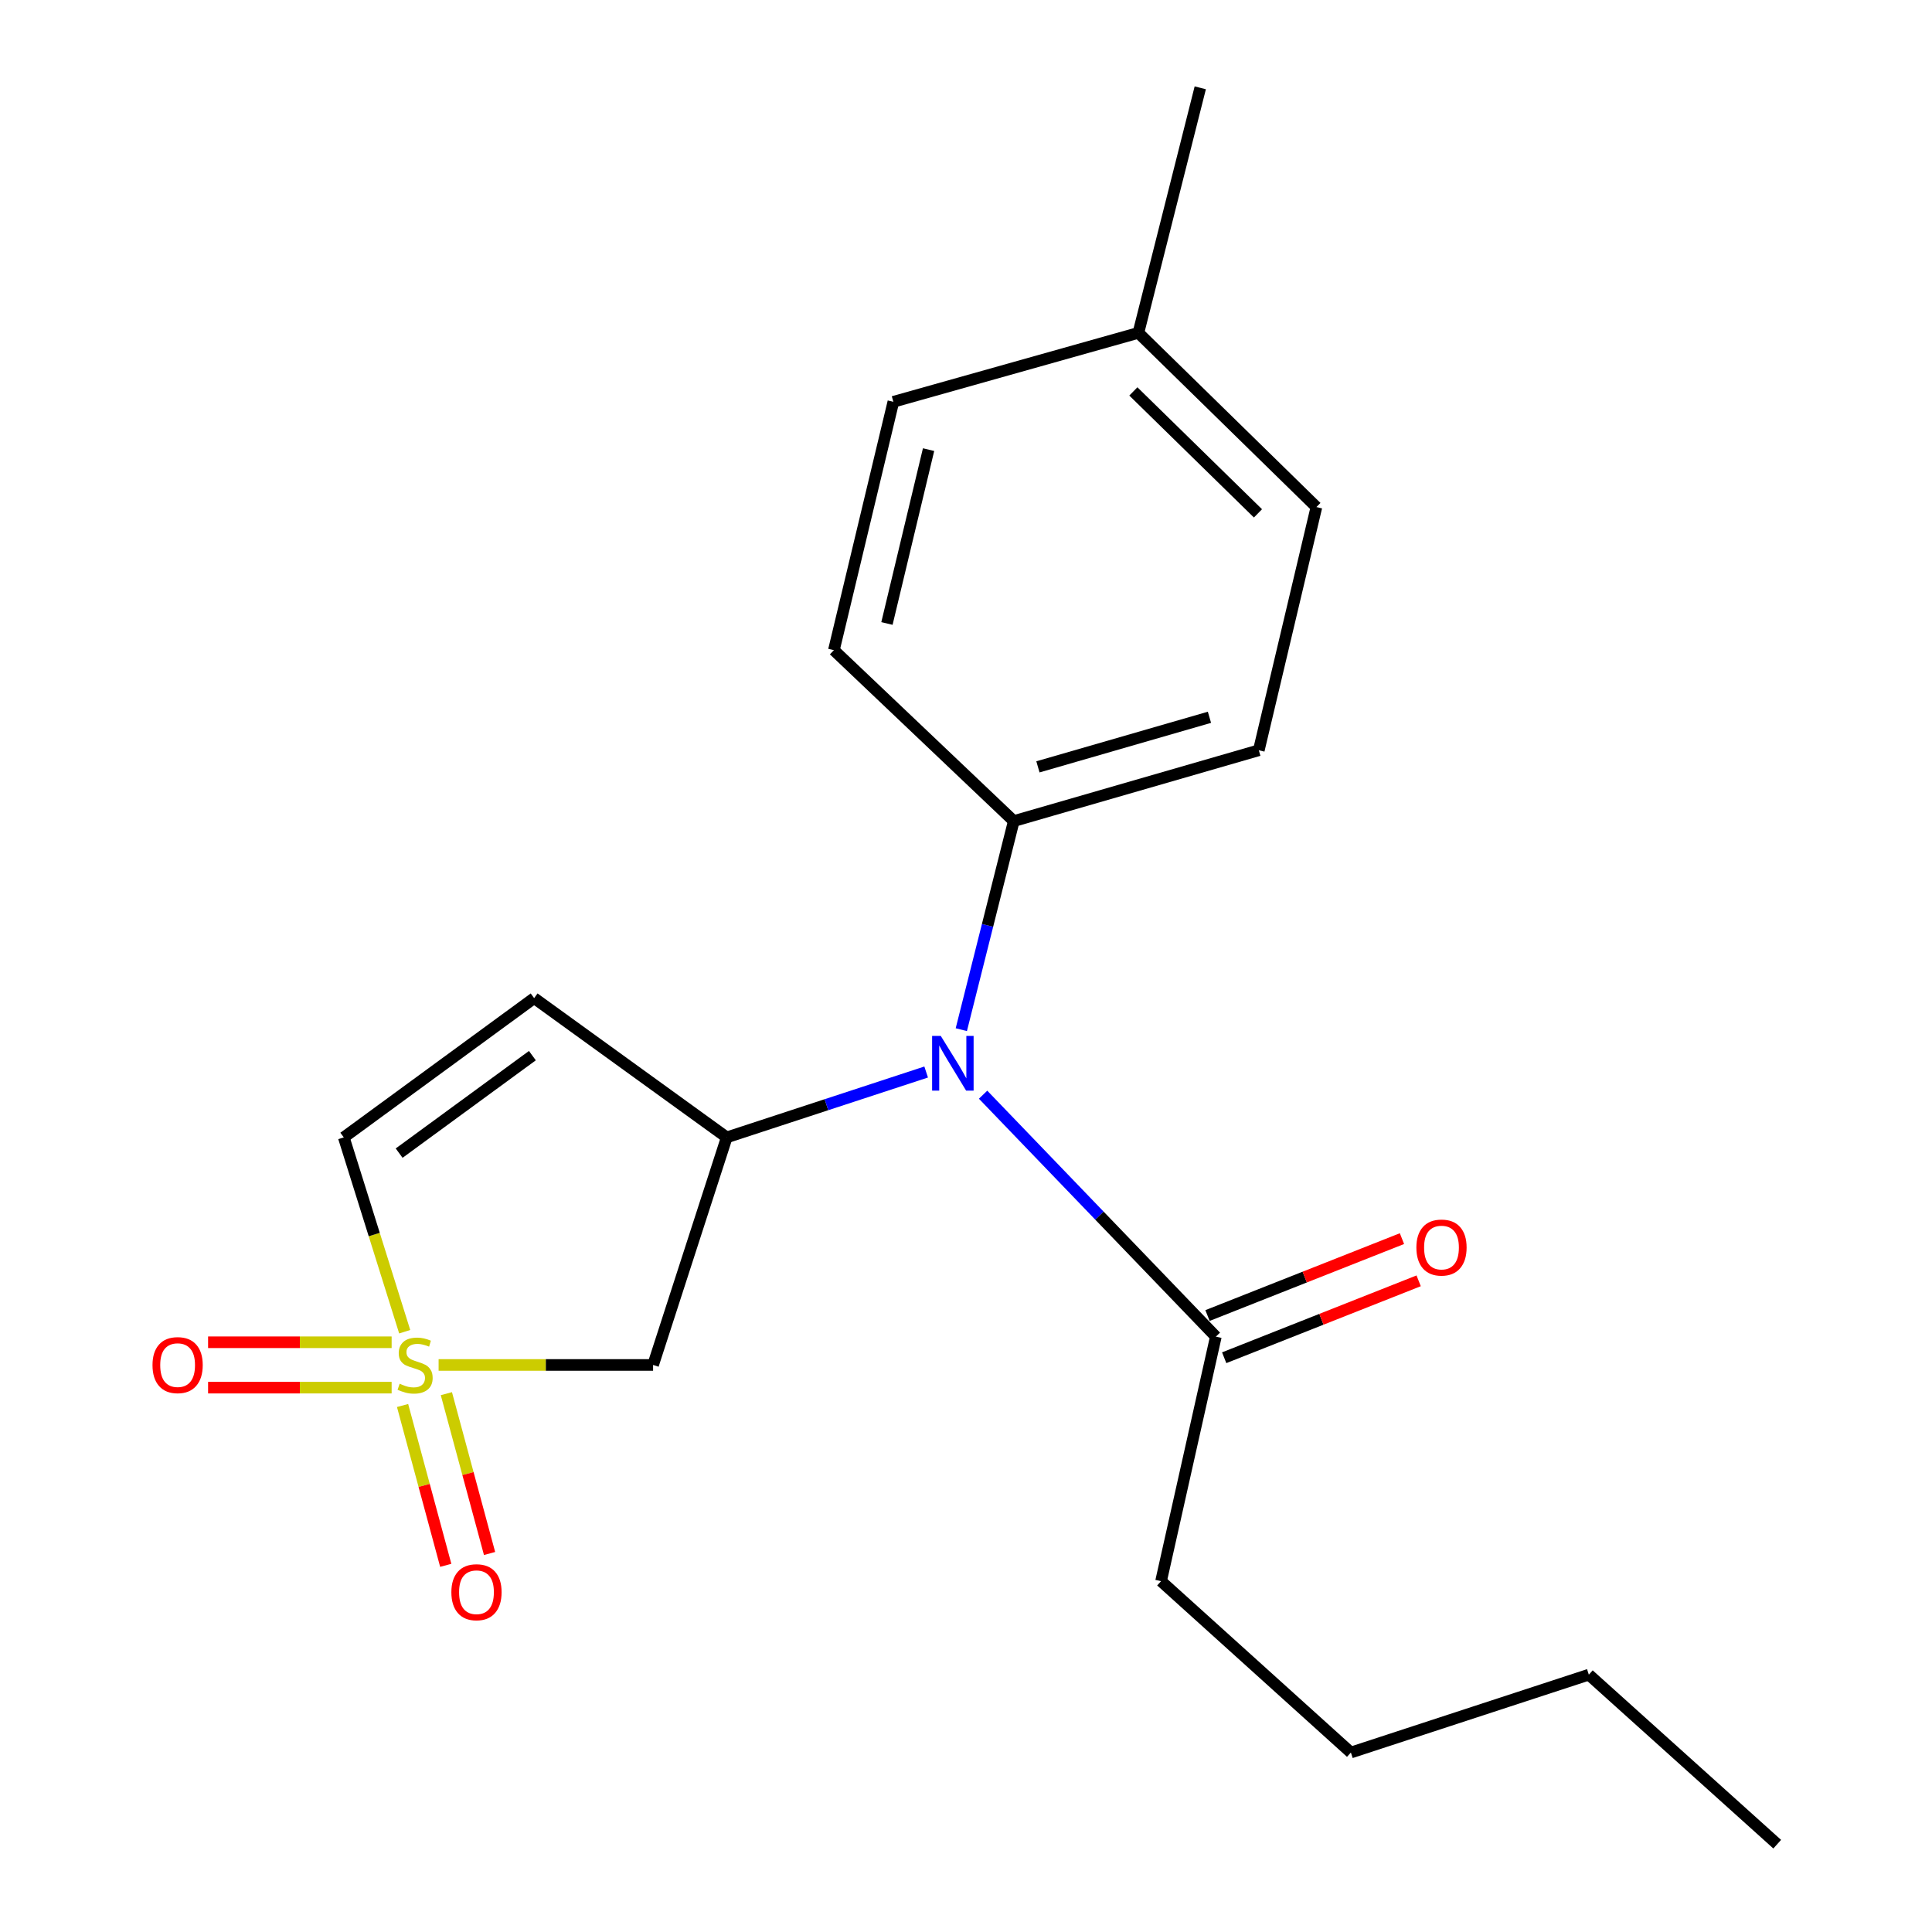 <?xml version='1.0' encoding='iso-8859-1'?>
<svg version='1.1' baseProfile='full'
              xmlns='http://www.w3.org/2000/svg'
                      xmlns:rdkit='http://www.rdkit.org/xml'
                      xmlns:xlink='http://www.w3.org/1999/xlink'
                  xml:space='preserve'
width='1000px' height='1000px' viewBox='0 0 1000 1000'>
<!-- END OF HEADER -->
<rect style='opacity:1.0;fill:#FFFFFF;stroke:none' width='1000' height='1000' x='0' y='0'> </rect>
<path class='bond-1' d='M 227.022,706.498 L 282.53,706.498' style='fill:none;fill-rule:evenodd;stroke:#CCCC00;stroke-width:6px;stroke-linecap:butt;stroke-linejoin:miter;stroke-opacity:1' />
<path class='bond-1' d='M 282.53,706.498 L 338.038,706.498' style='fill:none;fill-rule:evenodd;stroke:#000000;stroke-width:6px;stroke-linecap:butt;stroke-linejoin:miter;stroke-opacity:1' />
<path class='bond-4' d='M 209.47,689.292 L 193.708,639.002' style='fill:none;fill-rule:evenodd;stroke:#CCCC00;stroke-width:6px;stroke-linecap:butt;stroke-linejoin:miter;stroke-opacity:1' />
<path class='bond-4' d='M 193.708,639.002 L 177.945,588.712' style='fill:none;fill-rule:evenodd;stroke:#000000;stroke-width:6px;stroke-linecap:butt;stroke-linejoin:miter;stroke-opacity:1' />
<path class='bond-6' d='M 202.71,694.753 L 155.207,694.753' style='fill:none;fill-rule:evenodd;stroke:#CCCC00;stroke-width:6px;stroke-linecap:butt;stroke-linejoin:miter;stroke-opacity:1' />
<path class='bond-6' d='M 155.207,694.753 L 107.704,694.753' style='fill:none;fill-rule:evenodd;stroke:#FF0000;stroke-width:6px;stroke-linecap:butt;stroke-linejoin:miter;stroke-opacity:1' />
<path class='bond-6' d='M 202.71,718.242 L 155.207,718.242' style='fill:none;fill-rule:evenodd;stroke:#CCCC00;stroke-width:6px;stroke-linecap:butt;stroke-linejoin:miter;stroke-opacity:1' />
<path class='bond-6' d='M 155.207,718.242 L 107.704,718.242' style='fill:none;fill-rule:evenodd;stroke:#FF0000;stroke-width:6px;stroke-linecap:butt;stroke-linejoin:miter;stroke-opacity:1' />
<path class='bond-7' d='M 208.368,727.485 L 219.544,768.849' style='fill:none;fill-rule:evenodd;stroke:#CCCC00;stroke-width:6px;stroke-linecap:butt;stroke-linejoin:miter;stroke-opacity:1' />
<path class='bond-7' d='M 219.544,768.849 L 230.721,810.213' style='fill:none;fill-rule:evenodd;stroke:#FF0000;stroke-width:6px;stroke-linecap:butt;stroke-linejoin:miter;stroke-opacity:1' />
<path class='bond-7' d='M 231.044,721.358 L 242.221,762.722' style='fill:none;fill-rule:evenodd;stroke:#CCCC00;stroke-width:6px;stroke-linecap:butt;stroke-linejoin:miter;stroke-opacity:1' />
<path class='bond-7' d='M 242.221,762.722 L 253.397,804.085' style='fill:none;fill-rule:evenodd;stroke:#FF0000;stroke-width:6px;stroke-linecap:butt;stroke-linejoin:miter;stroke-opacity:1' />
<path class='bond-0' d='M 376.156,588.712 L 338.038,706.498' style='fill:none;fill-rule:evenodd;stroke:#000000;stroke-width:6px;stroke-linecap:butt;stroke-linejoin:miter;stroke-opacity:1' />
<path class='bond-3' d='M 376.156,588.712 L 427.768,571.793' style='fill:none;fill-rule:evenodd;stroke:#000000;stroke-width:6px;stroke-linecap:butt;stroke-linejoin:miter;stroke-opacity:1' />
<path class='bond-3' d='M 427.768,571.793 L 479.379,554.875' style='fill:none;fill-rule:evenodd;stroke:#0000FF;stroke-width:6px;stroke-linecap:butt;stroke-linejoin:miter;stroke-opacity:1' />
<path class='bond-20' d='M 376.156,588.712 L 276.47,516.625' style='fill:none;fill-rule:evenodd;stroke:#000000;stroke-width:6px;stroke-linecap:butt;stroke-linejoin:miter;stroke-opacity:1' />
<path class='bond-2' d='M 276.47,516.625 L 177.945,588.712' style='fill:none;fill-rule:evenodd;stroke:#000000;stroke-width:6px;stroke-linecap:butt;stroke-linejoin:miter;stroke-opacity:1' />
<path class='bond-2' d='M 275.561,546.395 L 206.594,596.856' style='fill:none;fill-rule:evenodd;stroke:#000000;stroke-width:6px;stroke-linecap:butt;stroke-linejoin:miter;stroke-opacity:1' />
<path class='bond-5' d='M 508.847,566.612 L 569.083,629.228' style='fill:none;fill-rule:evenodd;stroke:#0000FF;stroke-width:6px;stroke-linecap:butt;stroke-linejoin:miter;stroke-opacity:1' />
<path class='bond-5' d='M 569.083,629.228 L 629.32,691.843' style='fill:none;fill-rule:evenodd;stroke:#000000;stroke-width:6px;stroke-linecap:butt;stroke-linejoin:miter;stroke-opacity:1' />
<path class='bond-8' d='M 497.573,532.954 L 511.15,478.972' style='fill:none;fill-rule:evenodd;stroke:#0000FF;stroke-width:6px;stroke-linecap:butt;stroke-linejoin:miter;stroke-opacity:1' />
<path class='bond-8' d='M 511.15,478.972 L 524.727,424.991' style='fill:none;fill-rule:evenodd;stroke:#000000;stroke-width:6px;stroke-linecap:butt;stroke-linejoin:miter;stroke-opacity:1' />
<path class='bond-9' d='M 633.639,702.764 L 683.967,682.858' style='fill:none;fill-rule:evenodd;stroke:#000000;stroke-width:6px;stroke-linecap:butt;stroke-linejoin:miter;stroke-opacity:1' />
<path class='bond-9' d='M 683.967,682.858 L 734.294,662.952' style='fill:none;fill-rule:evenodd;stroke:#FF0000;stroke-width:6px;stroke-linecap:butt;stroke-linejoin:miter;stroke-opacity:1' />
<path class='bond-9' d='M 625,680.922 L 675.327,661.016' style='fill:none;fill-rule:evenodd;stroke:#000000;stroke-width:6px;stroke-linecap:butt;stroke-linejoin:miter;stroke-opacity:1' />
<path class='bond-9' d='M 675.327,661.016 L 725.654,641.11' style='fill:none;fill-rule:evenodd;stroke:#FF0000;stroke-width:6px;stroke-linecap:butt;stroke-linejoin:miter;stroke-opacity:1' />
<path class='bond-15' d='M 629.32,691.843 L 600.963,818.411' style='fill:none;fill-rule:evenodd;stroke:#000000;stroke-width:6px;stroke-linecap:butt;stroke-linejoin:miter;stroke-opacity:1' />
<path class='bond-10' d='M 524.727,424.991 L 651.556,388.334' style='fill:none;fill-rule:evenodd;stroke:#000000;stroke-width:6px;stroke-linecap:butt;stroke-linejoin:miter;stroke-opacity:1' />
<path class='bond-10' d='M 537.229,396.926 L 626.01,371.267' style='fill:none;fill-rule:evenodd;stroke:#000000;stroke-width:6px;stroke-linecap:butt;stroke-linejoin:miter;stroke-opacity:1' />
<path class='bond-11' d='M 524.727,424.991 L 431.617,336.527' style='fill:none;fill-rule:evenodd;stroke:#000000;stroke-width:6px;stroke-linecap:butt;stroke-linejoin:miter;stroke-opacity:1' />
<path class='bond-13' d='M 651.556,388.334 L 681.375,262.457' style='fill:none;fill-rule:evenodd;stroke:#000000;stroke-width:6px;stroke-linecap:butt;stroke-linejoin:miter;stroke-opacity:1' />
<path class='bond-12' d='M 431.617,336.527 L 462.402,207.975' style='fill:none;fill-rule:evenodd;stroke:#000000;stroke-width:6px;stroke-linecap:butt;stroke-linejoin:miter;stroke-opacity:1' />
<path class='bond-12' d='M 459.079,322.714 L 480.627,232.728' style='fill:none;fill-rule:evenodd;stroke:#000000;stroke-width:6px;stroke-linecap:butt;stroke-linejoin:miter;stroke-opacity:1' />
<path class='bond-14' d='M 462.402,207.975 L 589.231,172.284' style='fill:none;fill-rule:evenodd;stroke:#000000;stroke-width:6px;stroke-linecap:butt;stroke-linejoin:miter;stroke-opacity:1' />
<path class='bond-21' d='M 681.375,262.457 L 589.231,172.284' style='fill:none;fill-rule:evenodd;stroke:#000000;stroke-width:6px;stroke-linecap:butt;stroke-linejoin:miter;stroke-opacity:1' />
<path class='bond-21' d='M 651.124,265.719 L 586.624,202.598' style='fill:none;fill-rule:evenodd;stroke:#000000;stroke-width:6px;stroke-linecap:butt;stroke-linejoin:miter;stroke-opacity:1' />
<path class='bond-16' d='M 589.231,172.284 L 621.255,45.455' style='fill:none;fill-rule:evenodd;stroke:#000000;stroke-width:6px;stroke-linecap:butt;stroke-linejoin:miter;stroke-opacity:1' />
<path class='bond-17' d='M 600.963,818.411 L 699.214,907.11' style='fill:none;fill-rule:evenodd;stroke:#000000;stroke-width:6px;stroke-linecap:butt;stroke-linejoin:miter;stroke-opacity:1' />
<path class='bond-18' d='M 699.214,907.11 L 822.376,866.8' style='fill:none;fill-rule:evenodd;stroke:#000000;stroke-width:6px;stroke-linecap:butt;stroke-linejoin:miter;stroke-opacity:1' />
<path class='bond-19' d='M 822.376,866.8 L 919.883,954.545' style='fill:none;fill-rule:evenodd;stroke:#000000;stroke-width:6px;stroke-linecap:butt;stroke-linejoin:miter;stroke-opacity:1' />
<path  class='atom-0' d='M 206.863 716.218
Q 207.183 716.338, 208.503 716.898
Q 209.823 717.458, 211.263 717.818
Q 212.743 718.138, 214.183 718.138
Q 216.863 718.138, 218.423 716.858
Q 219.983 715.538, 219.983 713.258
Q 219.983 711.698, 219.183 710.738
Q 218.423 709.778, 217.223 709.258
Q 216.023 708.738, 214.023 708.138
Q 211.503 707.378, 209.983 706.658
Q 208.503 705.938, 207.423 704.418
Q 206.383 702.898, 206.383 700.338
Q 206.383 696.778, 208.783 694.578
Q 211.223 692.378, 216.023 692.378
Q 219.303 692.378, 223.023 693.938
L 222.103 697.018
Q 218.703 695.618, 216.143 695.618
Q 213.383 695.618, 211.863 696.778
Q 210.343 697.898, 210.383 699.858
Q 210.383 701.378, 211.143 702.298
Q 211.943 703.218, 213.063 703.738
Q 214.223 704.258, 216.143 704.858
Q 218.703 705.658, 220.223 706.458
Q 221.743 707.258, 222.823 708.898
Q 223.943 710.498, 223.943 713.258
Q 223.943 717.178, 221.303 719.298
Q 218.703 721.378, 214.343 721.378
Q 211.823 721.378, 209.903 720.818
Q 208.023 720.298, 205.783 719.378
L 206.863 716.218
' fill='#CCCC00'/>
<path  class='atom-4' d='M 486.939 536.186
L 496.219 551.186
Q 497.139 552.666, 498.619 555.346
Q 500.099 558.026, 500.179 558.186
L 500.179 536.186
L 503.939 536.186
L 503.939 564.506
L 500.059 564.506
L 490.099 548.106
Q 488.939 546.186, 487.699 543.986
Q 486.499 541.786, 486.139 541.106
L 486.139 564.506
L 482.459 564.506
L 482.459 536.186
L 486.939 536.186
' fill='#0000FF'/>
<path  class='atom-7' d='M 78.935 706.578
Q 78.935 699.778, 82.295 695.978
Q 85.655 692.178, 91.935 692.178
Q 98.215 692.178, 101.575 695.978
Q 104.935 699.778, 104.935 706.578
Q 104.935 713.458, 101.535 717.378
Q 98.135 721.258, 91.935 721.258
Q 85.695 721.258, 82.295 717.378
Q 78.935 713.498, 78.935 706.578
M 91.935 718.058
Q 96.255 718.058, 98.575 715.178
Q 100.935 712.258, 100.935 706.578
Q 100.935 701.018, 98.575 698.218
Q 96.255 695.378, 91.935 695.378
Q 87.615 695.378, 85.255 698.178
Q 82.935 700.978, 82.935 706.578
Q 82.935 712.298, 85.255 715.178
Q 87.615 718.058, 91.935 718.058
' fill='#FF0000'/>
<path  class='atom-8' d='M 233.626 824.129
Q 233.626 817.329, 236.986 813.529
Q 240.346 809.729, 246.626 809.729
Q 252.906 809.729, 256.266 813.529
Q 259.626 817.329, 259.626 824.129
Q 259.626 831.009, 256.226 834.929
Q 252.826 838.809, 246.626 838.809
Q 240.386 838.809, 236.986 834.929
Q 233.626 831.049, 233.626 824.129
M 246.626 835.609
Q 250.946 835.609, 253.266 832.729
Q 255.626 829.809, 255.626 824.129
Q 255.626 818.569, 253.266 815.769
Q 250.946 812.929, 246.626 812.929
Q 242.306 812.929, 239.946 815.729
Q 237.626 818.529, 237.626 824.129
Q 237.626 829.849, 239.946 832.729
Q 242.306 835.609, 246.626 835.609
' fill='#FF0000'/>
<path  class='atom-10' d='M 733.114 645.727
Q 733.114 638.927, 736.474 635.127
Q 739.834 631.327, 746.114 631.327
Q 752.394 631.327, 755.754 635.127
Q 759.114 638.927, 759.114 645.727
Q 759.114 652.607, 755.714 656.527
Q 752.314 660.407, 746.114 660.407
Q 739.874 660.407, 736.474 656.527
Q 733.114 652.647, 733.114 645.727
M 746.114 657.207
Q 750.434 657.207, 752.754 654.327
Q 755.114 651.407, 755.114 645.727
Q 755.114 640.167, 752.754 637.367
Q 750.434 634.527, 746.114 634.527
Q 741.794 634.527, 739.434 637.327
Q 737.114 640.127, 737.114 645.727
Q 737.114 651.447, 739.434 654.327
Q 741.794 657.207, 746.114 657.207
' fill='#FF0000'/>
</svg>
